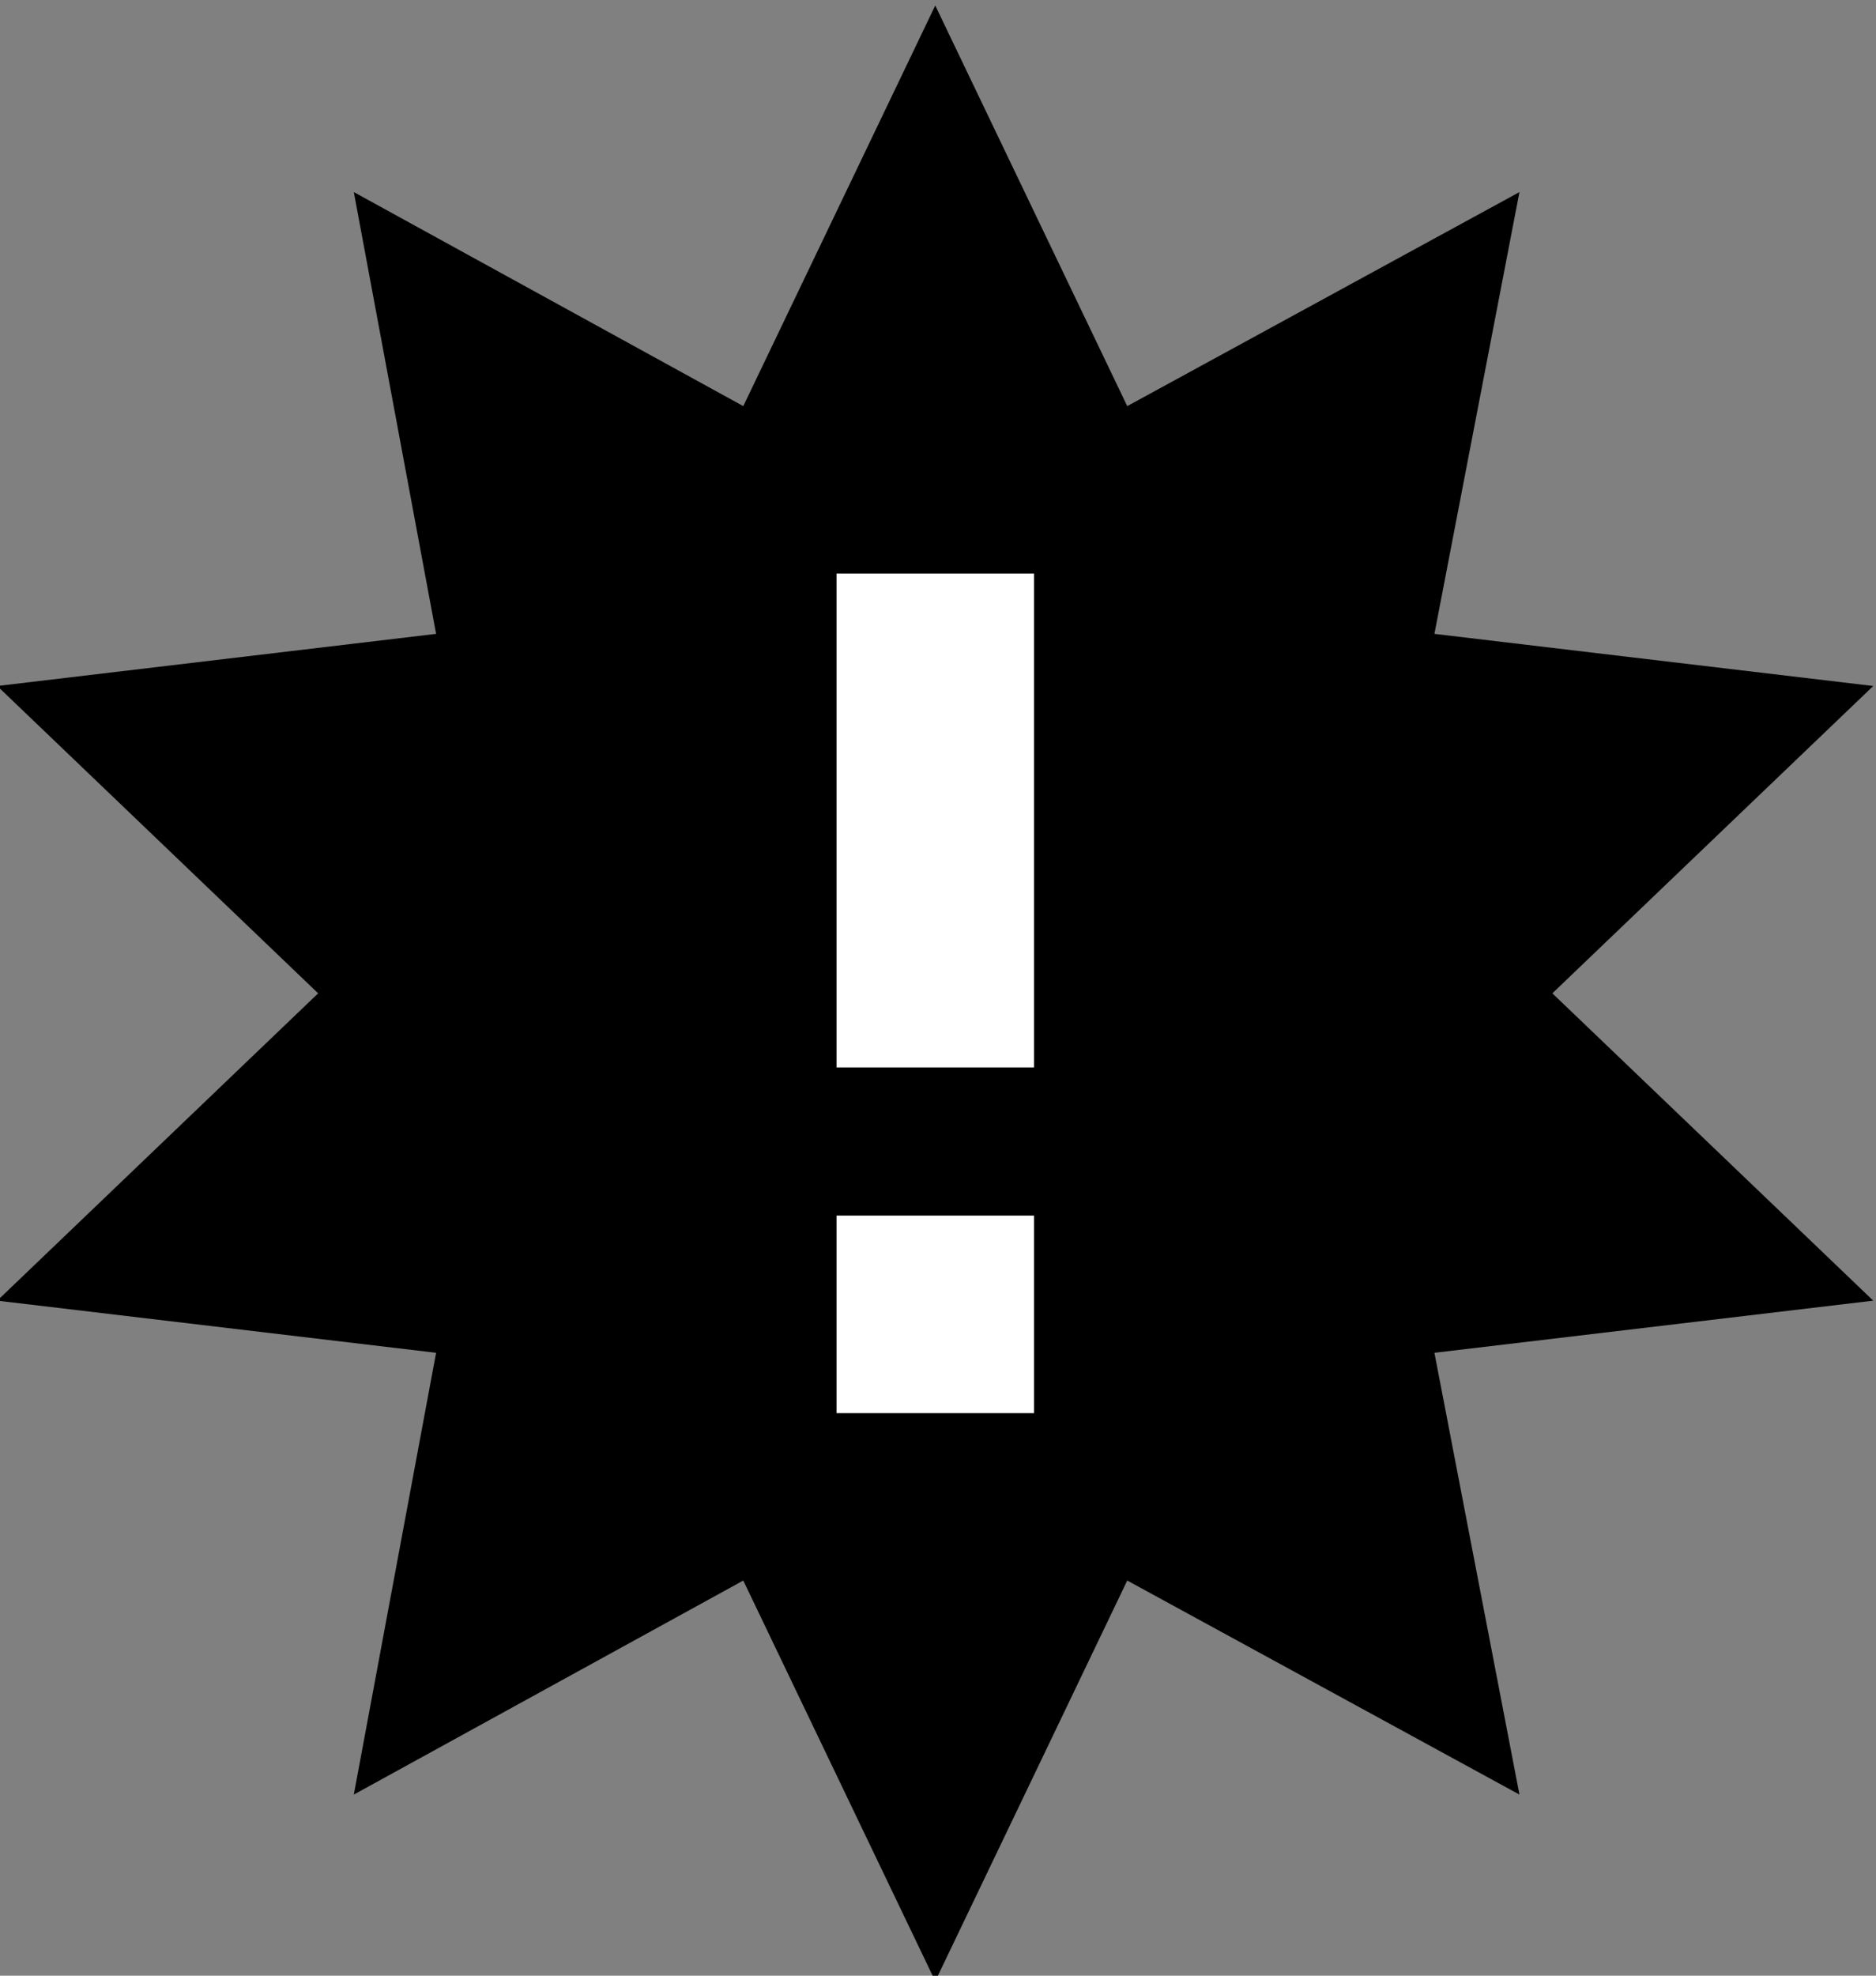 <?xml version="1.0" encoding="utf-8"?>
<!-- Generator: Adobe Illustrator 26.0.1, SVG Export Plug-In . SVG Version: 6.00 Build 0)  -->
<svg version="1.1" id="Layer_1" xmlns="http://www.w3.org/2000/svg" xmlns:xlink="http://www.w3.org/1999/xlink" x="0px" y="0px"
	 width="68.4px" height="72px" viewBox="0 0 68.4 72" enable-background="new 0 0 68.4 72" xml:space="preserve">
<rect x="0" y="0" width="68.4" height="72" fill="#808080" stroke="none"/>
<g>
	<polygon points="34.1,0.2 41.1,14.8 55.4,7 52.3,23.1 68.3,25 56.6,36.2 68.3,47.4 52.3,49.3 55.4,65.4 41.1,57.6 34.1,72.2 
		27.1,57.6 12.9,65.4 15.9,49.3 -0.1,47.4 11.6,36.2 -0.1,25 15.9,23.1 12.9,7 27.1,14.8 	"/>
	<rect x="30.5" y="20.9" fill="#FFFFFF" width="7.2" height="18"/>
	<rect x="30.5" y="44.3" fill="#FFFFFF" width="7.2" height="7.2"/>
</g>
</svg>

